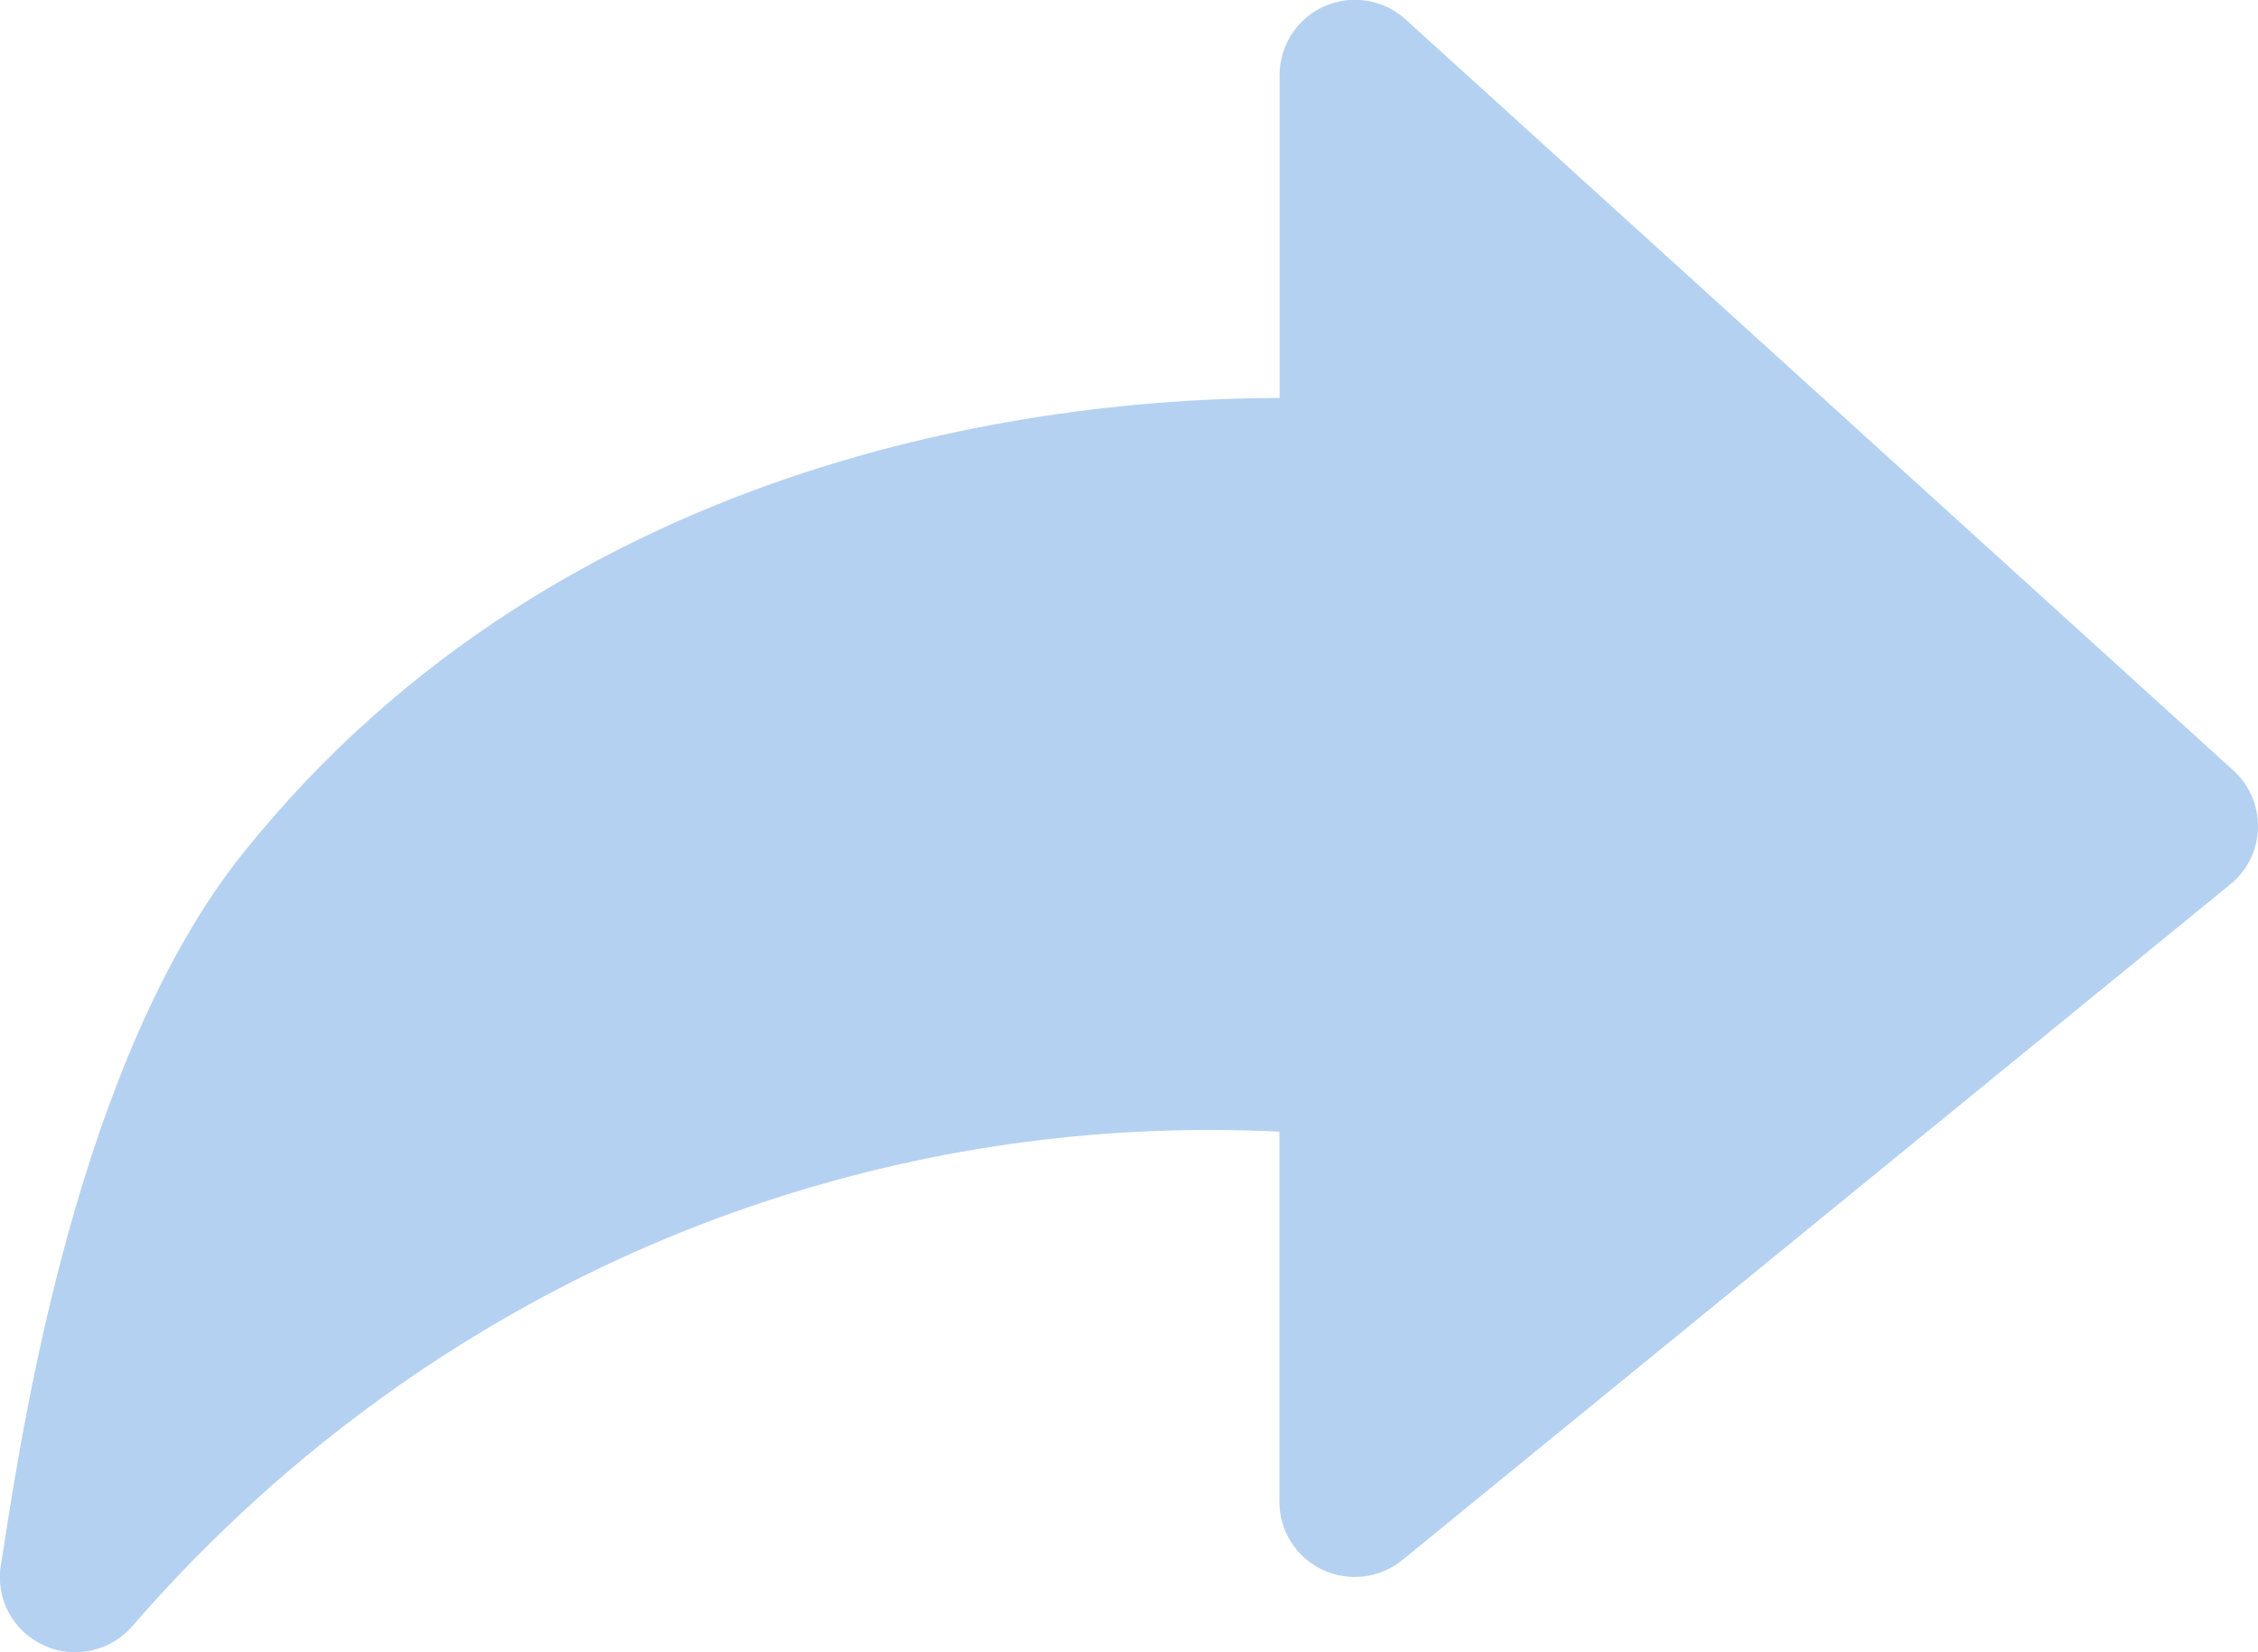 <?xml version="1.0" encoding="utf-8"?>
<svg xmlns="http://www.w3.org/2000/svg" width="41" height="30" viewBox="0 0 41 30" fill="none">
  <g id="Layer_1" clip-path="url(#clip0_24_39)">
    <path id="Vector" d="M40.554 13.99L25.523 0.353C25.125 -0.013 24.543 -0.105 24.049 0.113C23.555 0.332 23.235 0.82 23.235 1.361V7.226C19.387 7.226 10.321 8.09 4.4 15.508C1.43 19.235 0.424 25.78 0.044 28.246L0.013 28.429C-0.079 29.031 0.236 29.62 0.792 29.873C0.975 29.961 1.172 30 1.364 30C1.754 30 2.134 29.834 2.401 29.529C4.596 26.989 8.41 23.581 14.086 21.753C17.043 20.802 20.113 20.396 23.231 20.548V27.273C23.231 27.801 23.537 28.276 24.014 28.503C24.491 28.726 25.055 28.66 25.466 28.324L40.501 16.054C40.808 15.805 40.991 15.43 41 15.033C41.009 14.636 40.847 14.256 40.554 13.99Z" fill="#B5D1F2"/>
  </g>
  <defs>
    <clipPath id="clip0_24_39">
      <rect width="41" height="30" fill="white"/>
    </clipPath>
  </defs>
</svg>